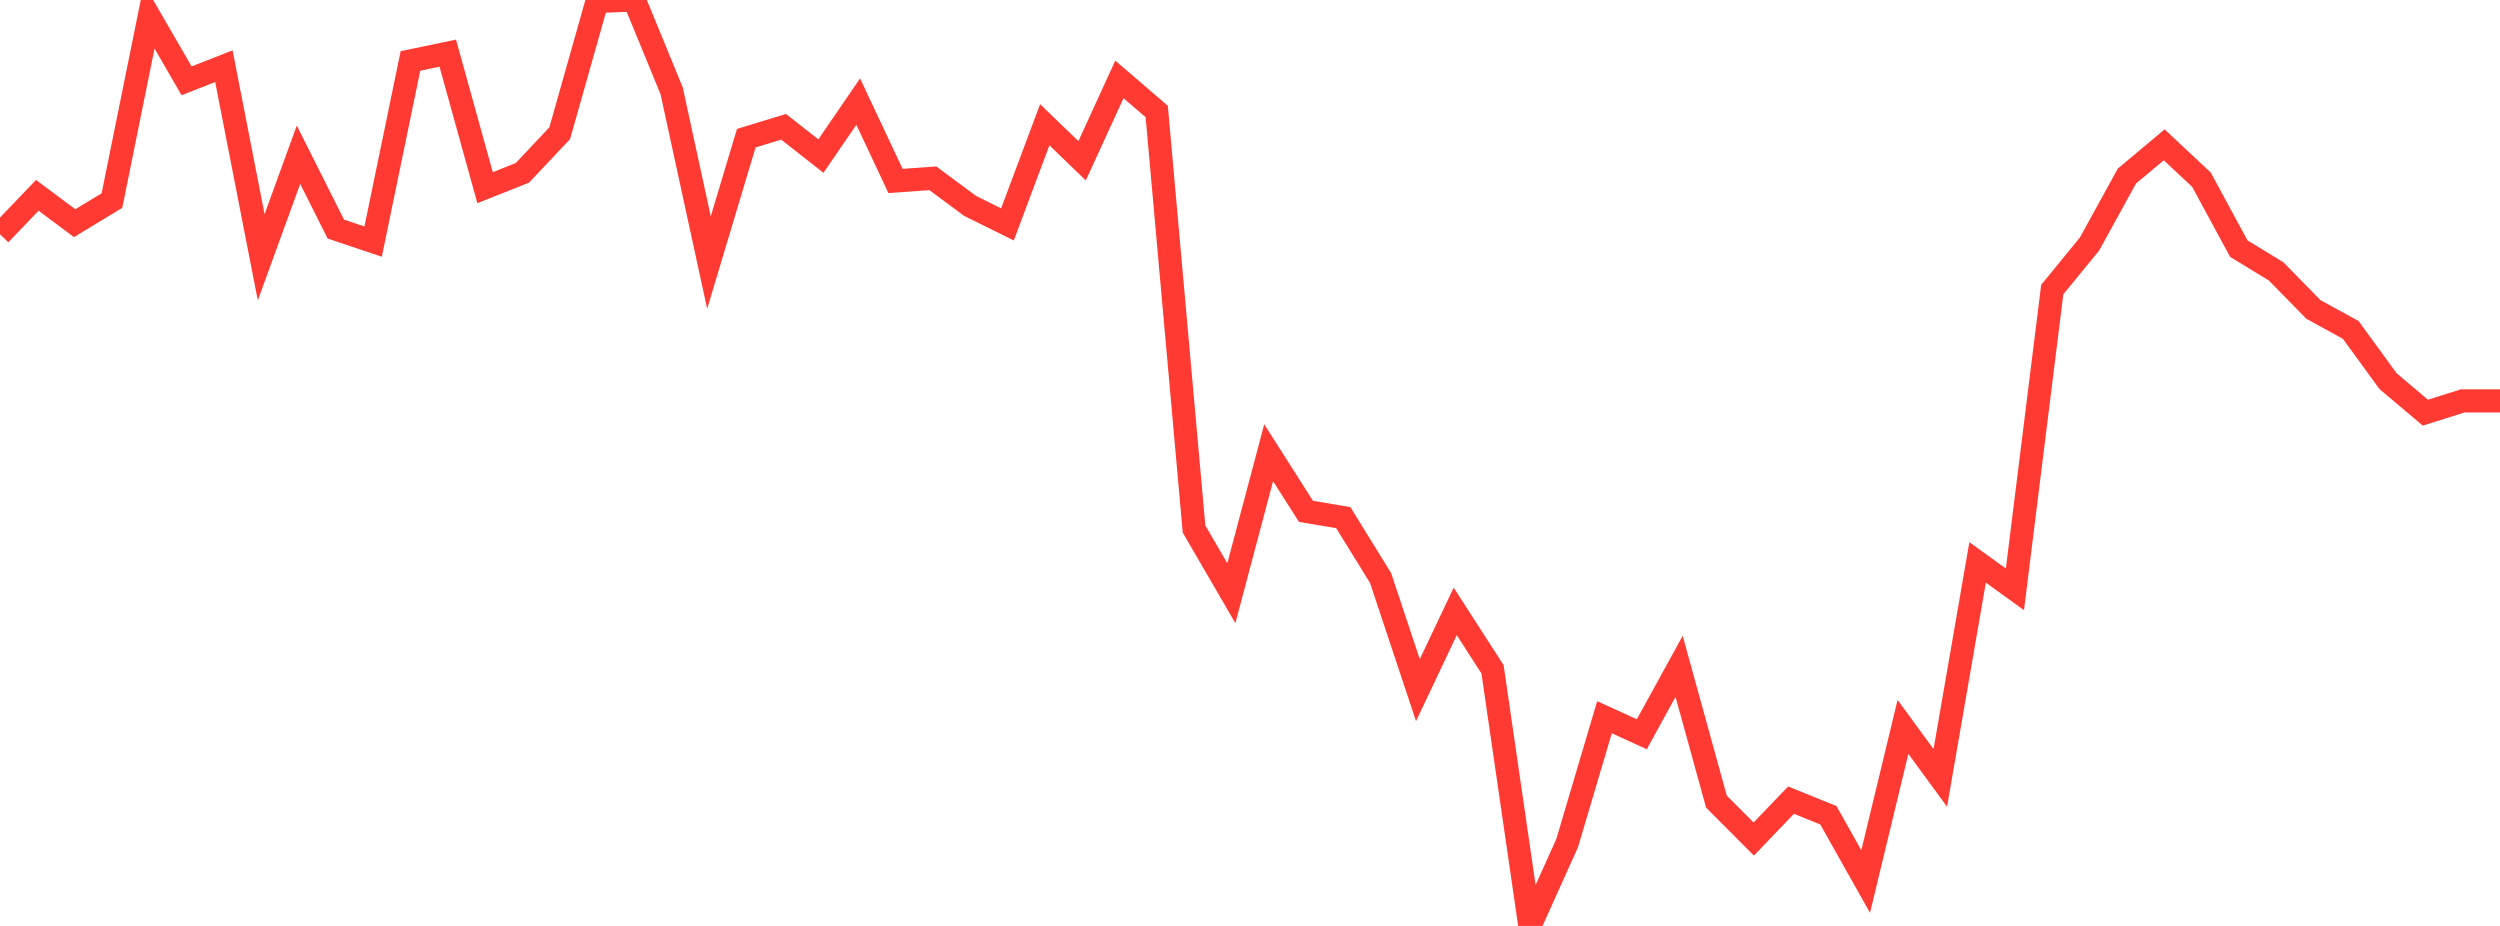 <?xml version="1.0" standalone="no"?>
<!DOCTYPE svg PUBLIC "-//W3C//DTD SVG 1.1//EN" "http://www.w3.org/Graphics/SVG/1.1/DTD/svg11.dtd">

<svg width="135" height="50" viewBox="0 0 135 50" preserveAspectRatio="none" 
  xmlns="http://www.w3.org/2000/svg"
  xmlns:xlink="http://www.w3.org/1999/xlink">


<polyline points="0.0, 12.651 2.015, 10.548 4.03, 12.051 6.045, 10.831 8.06, 0.882 10.075, 4.365 12.09, 3.574 14.104, 13.894 16.119, 8.356 18.134, 12.37 20.149, 13.047 22.164, 3.292 24.179, 2.87 26.194, 10.134 28.209, 9.333 30.224, 7.195 32.239, 0.076 34.254, 0.0 36.269, 4.903 38.284, 14.178 40.299, 7.462 42.313, 6.846 44.328, 8.428 46.343, 5.487 48.358, 9.771 50.373, 9.627 52.388, 11.121 54.403, 12.118 56.418, 6.736 58.433, 8.683 60.448, 4.289 62.463, 6.02 64.478, 28.567 66.493, 32.034 68.507, 24.448 70.522, 27.613 72.537, 27.953 74.552, 31.214 76.567, 37.269 78.582, 33.015 80.597, 36.143 82.612, 50.0 84.627, 45.527 86.642, 38.73 88.657, 39.65 90.672, 35.982 92.687, 43.287 94.701, 45.309 96.716, 43.208 98.731, 44.023 100.746, 47.602 102.761, 39.253 104.776, 42.007 106.791, 30.37 108.806, 31.825 110.821, 15.637 112.836, 13.174 114.851, 9.51 116.866, 7.82 118.881, 9.706 120.896, 13.428 122.91, 14.655 124.925, 16.711 126.94, 17.817 128.955, 20.583 130.97, 22.284 132.985, 21.648 135.0, 21.648" fill="none" stroke="#ff3a33" stroke-width="1.25"/>

</svg>